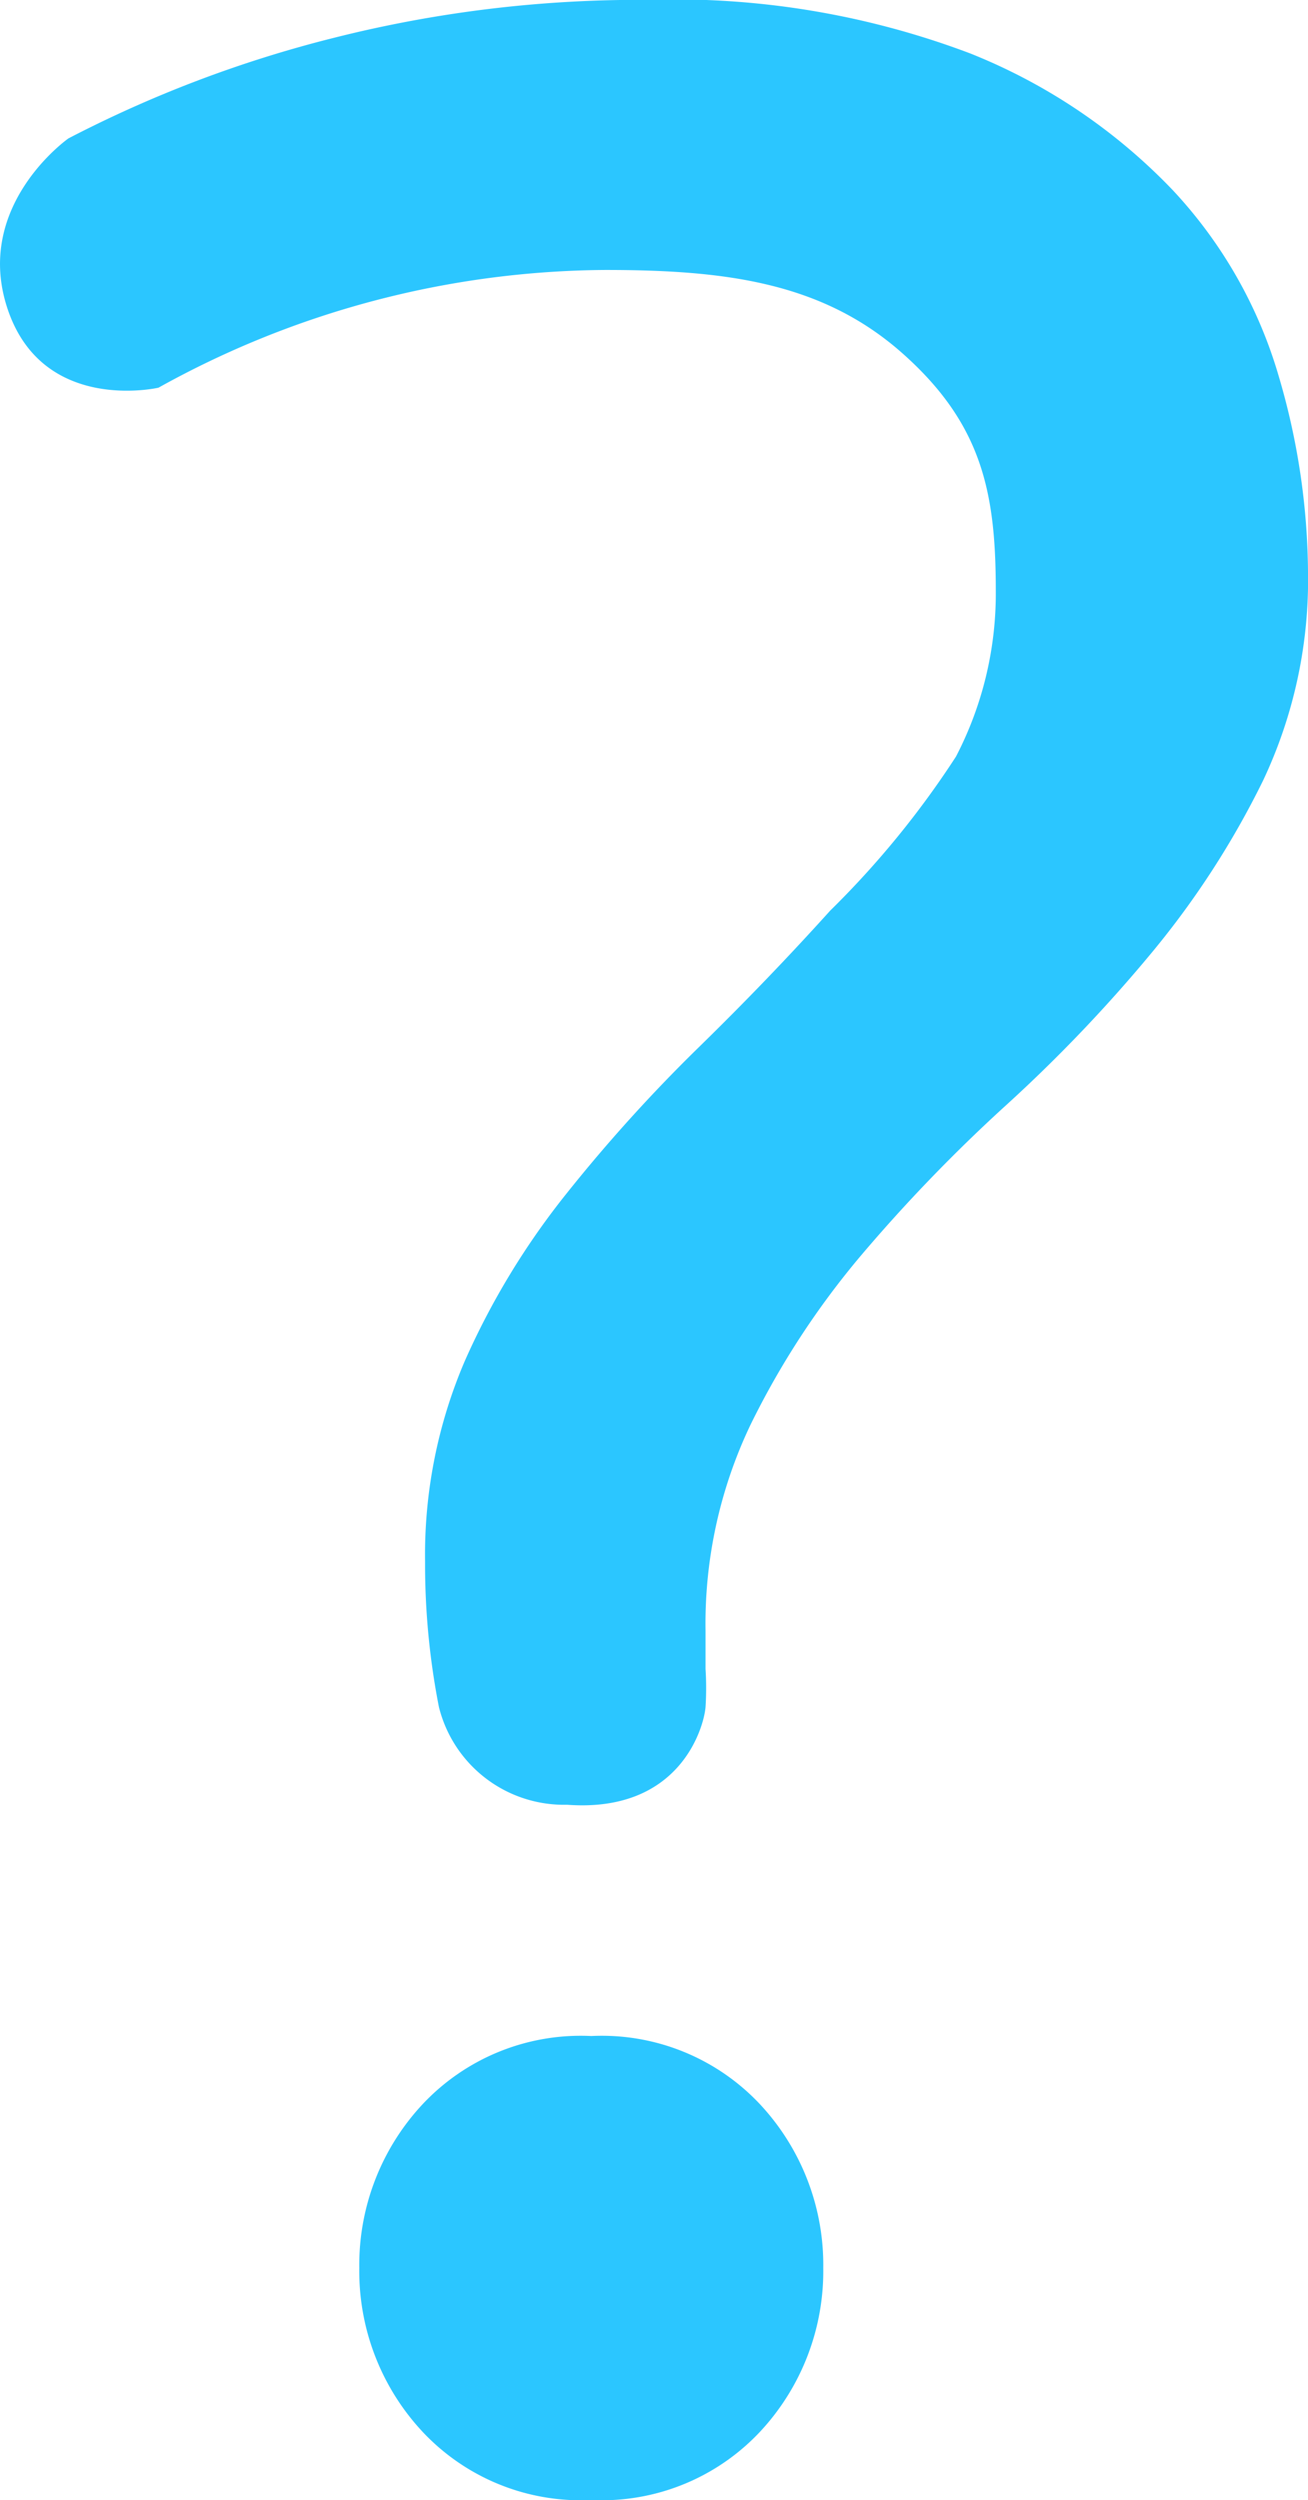 <svg xmlns="http://www.w3.org/2000/svg" width="32.866" height="62.814" viewBox="0 0 32.866 62.814"><defs><style>.a{fill:#2bc6ff;}</style></defs><path class="a" d="M-2.436-54.9a23.368,23.368,0,0,0-11.223,2.958s-2.885.665-3.782-1.951,1.52-4.313,1.52-4.313a30.531,30.531,0,0,1,6.656-2.523,31.322,31.322,0,0,1,7.874-.957,20.982,20.982,0,0,1,8.135,1.348A14.426,14.426,0,0,1,11.832-56.9a11.57,11.57,0,0,1,2.653,4.654,17.745,17.745,0,0,1,.74,4.915,11.8,11.8,0,0,1-1.131,5.264,21.855,21.855,0,0,1-2.784,4.306A37.7,37.7,0,0,1,7.656-33.93,40.612,40.612,0,0,0,4-30.146a20.74,20.74,0,0,0-2.784,4.263A11.6,11.6,0,0,0,.087-20.706v.957a7.561,7.561,0,0,1,0,.957c-.04.5-.635,2.666-3.48,2.454a3.238,3.238,0,0,1-3.219-2.454,18.6,18.6,0,0,1-.348-3.654,12.342,12.342,0,0,1,1-5.046,19.094,19.094,0,0,1,2.567-4.219A39.954,39.954,0,0,1-.087-35.366q1.74-1.7,3.306-3.437A22.849,22.849,0,0,0,6.38-42.674a8.878,8.878,0,0,0,1-4.176c0-2.436-.335-4.175-2.349-5.959S.58-54.9-2.436-54.9ZM3.045-4.7A5.915,5.915,0,0,1,1.479-.609a5.447,5.447,0,0,1-4.263,1.74A5.447,5.447,0,0,1-7.047-.609,5.915,5.915,0,0,1-8.613-4.7,5.915,5.915,0,0,1-7.047-8.787a5.447,5.447,0,0,1,4.263-1.74,5.447,5.447,0,0,1,4.263,1.74A5.915,5.915,0,0,1,3.045-4.7Z" transform="translate(17.641 61.683)"/></svg>